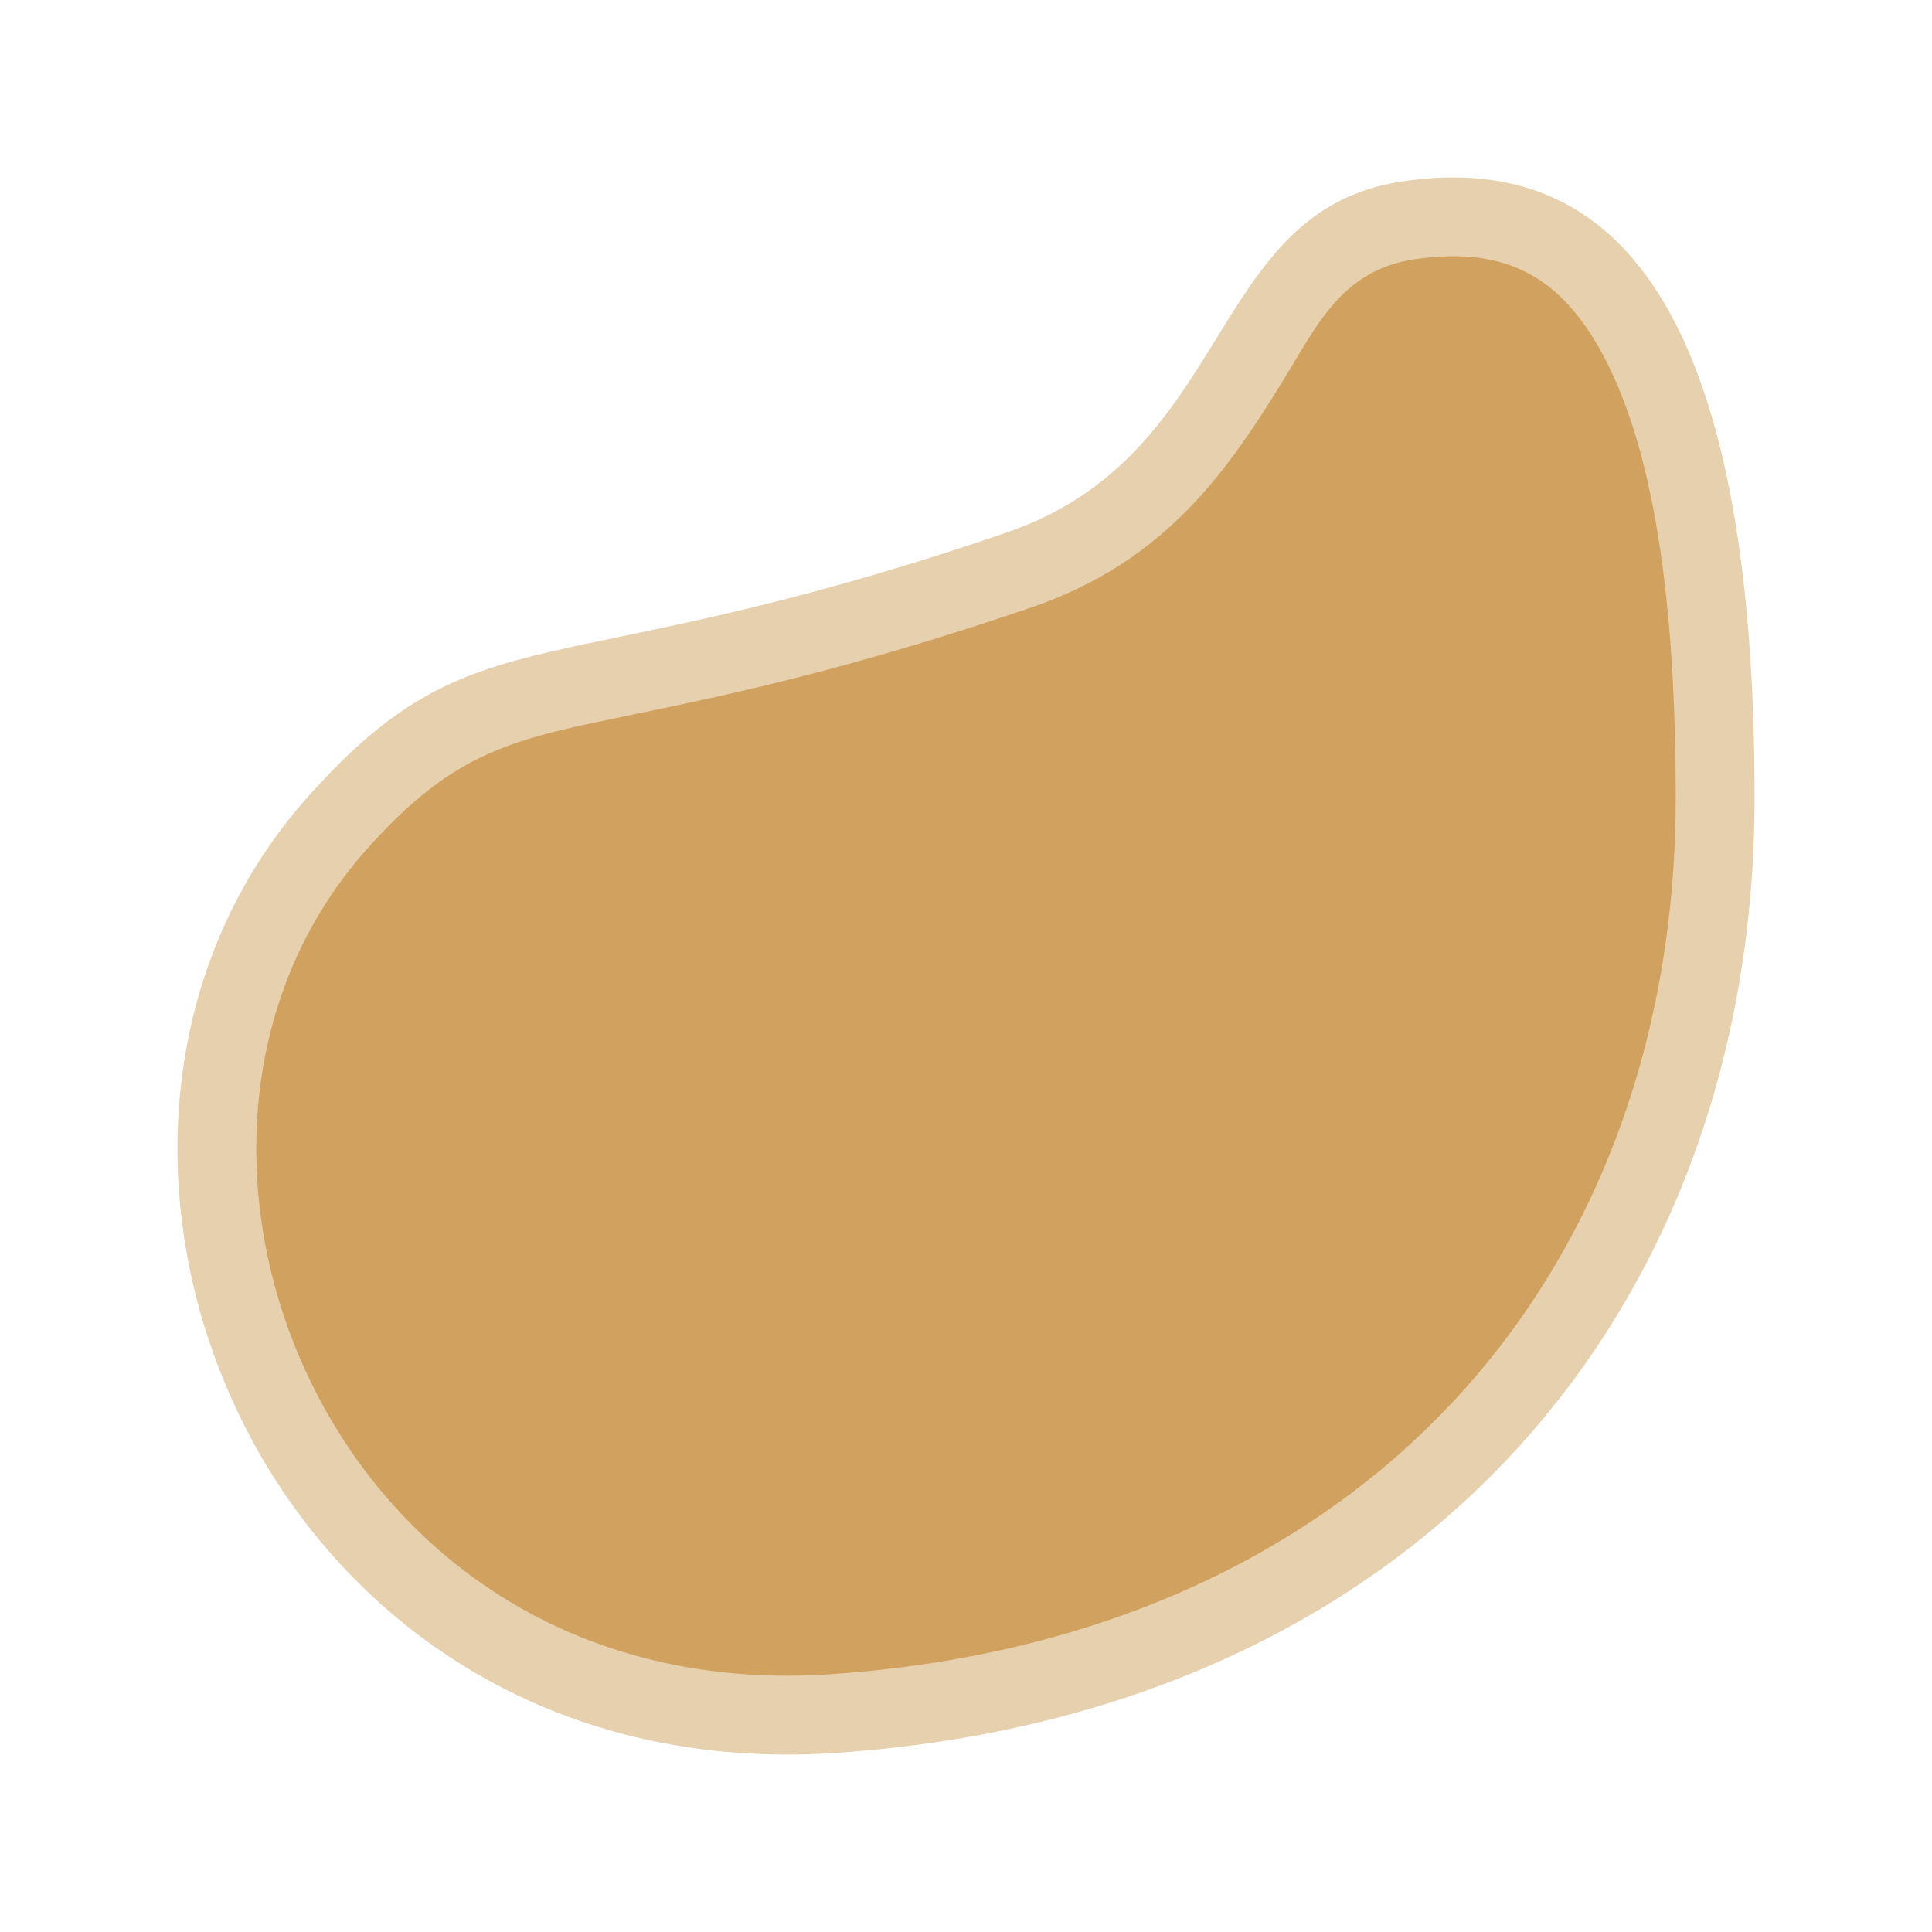 <svg xmlns="http://www.w3.org/2000/svg" width="98" height="98" viewBox="0 0 98 98">
    <defs>
        <filter id="a" width="130%" height="130%" x="-15%" y="-15%" filterUnits="objectBoundingBox">
            <feGaussianBlur in="SourceGraphic" stdDeviation="4"/>
        </filter>
    </defs>
    <g fill="#D1A25F" fill-rule="evenodd">
        <path fill-opacity=".5" d="M62.11.204c-9.952 1.5-8.478 13.849-20.074 17.817C18.72 26 15.234 21.729 6.591 31.448-8.99 48.97 4.292 81.905 33.428 79.914 62.564 77.922 80 57.81 80 31.448 80 5.084 72.06-1.294 62.11.204z" filter="url(#a)" transform="translate(9 9)"/>
        <path d="M85 40.448c0 12.3-4.08 23.151-11.679 31.06-7.367 7.666-17.992 12.515-31.166 13.415-5.772.394-10.841-.752-15.063-2.982-4.644-2.453-8.25-6.203-10.652-10.541-2.575-4.65-3.776-9.982-3.36-15.15.384-4.755 2.146-9.372 5.5-13.144 4.566-5.135 7.52-5.615 13.678-6.892 4.642-.962 10.84-2.249 20.073-5.408 6.873-2.352 10.01-7.054 12.787-11.558 1.64-2.66 2.924-5.536 6.587-6.088 1.985-.3 3.876-.229 5.55.567 1.487.707 2.75 1.983 3.82 3.852C83.632 22.041 85 29.347 85 40.448z"/>
    </g>
</svg>
